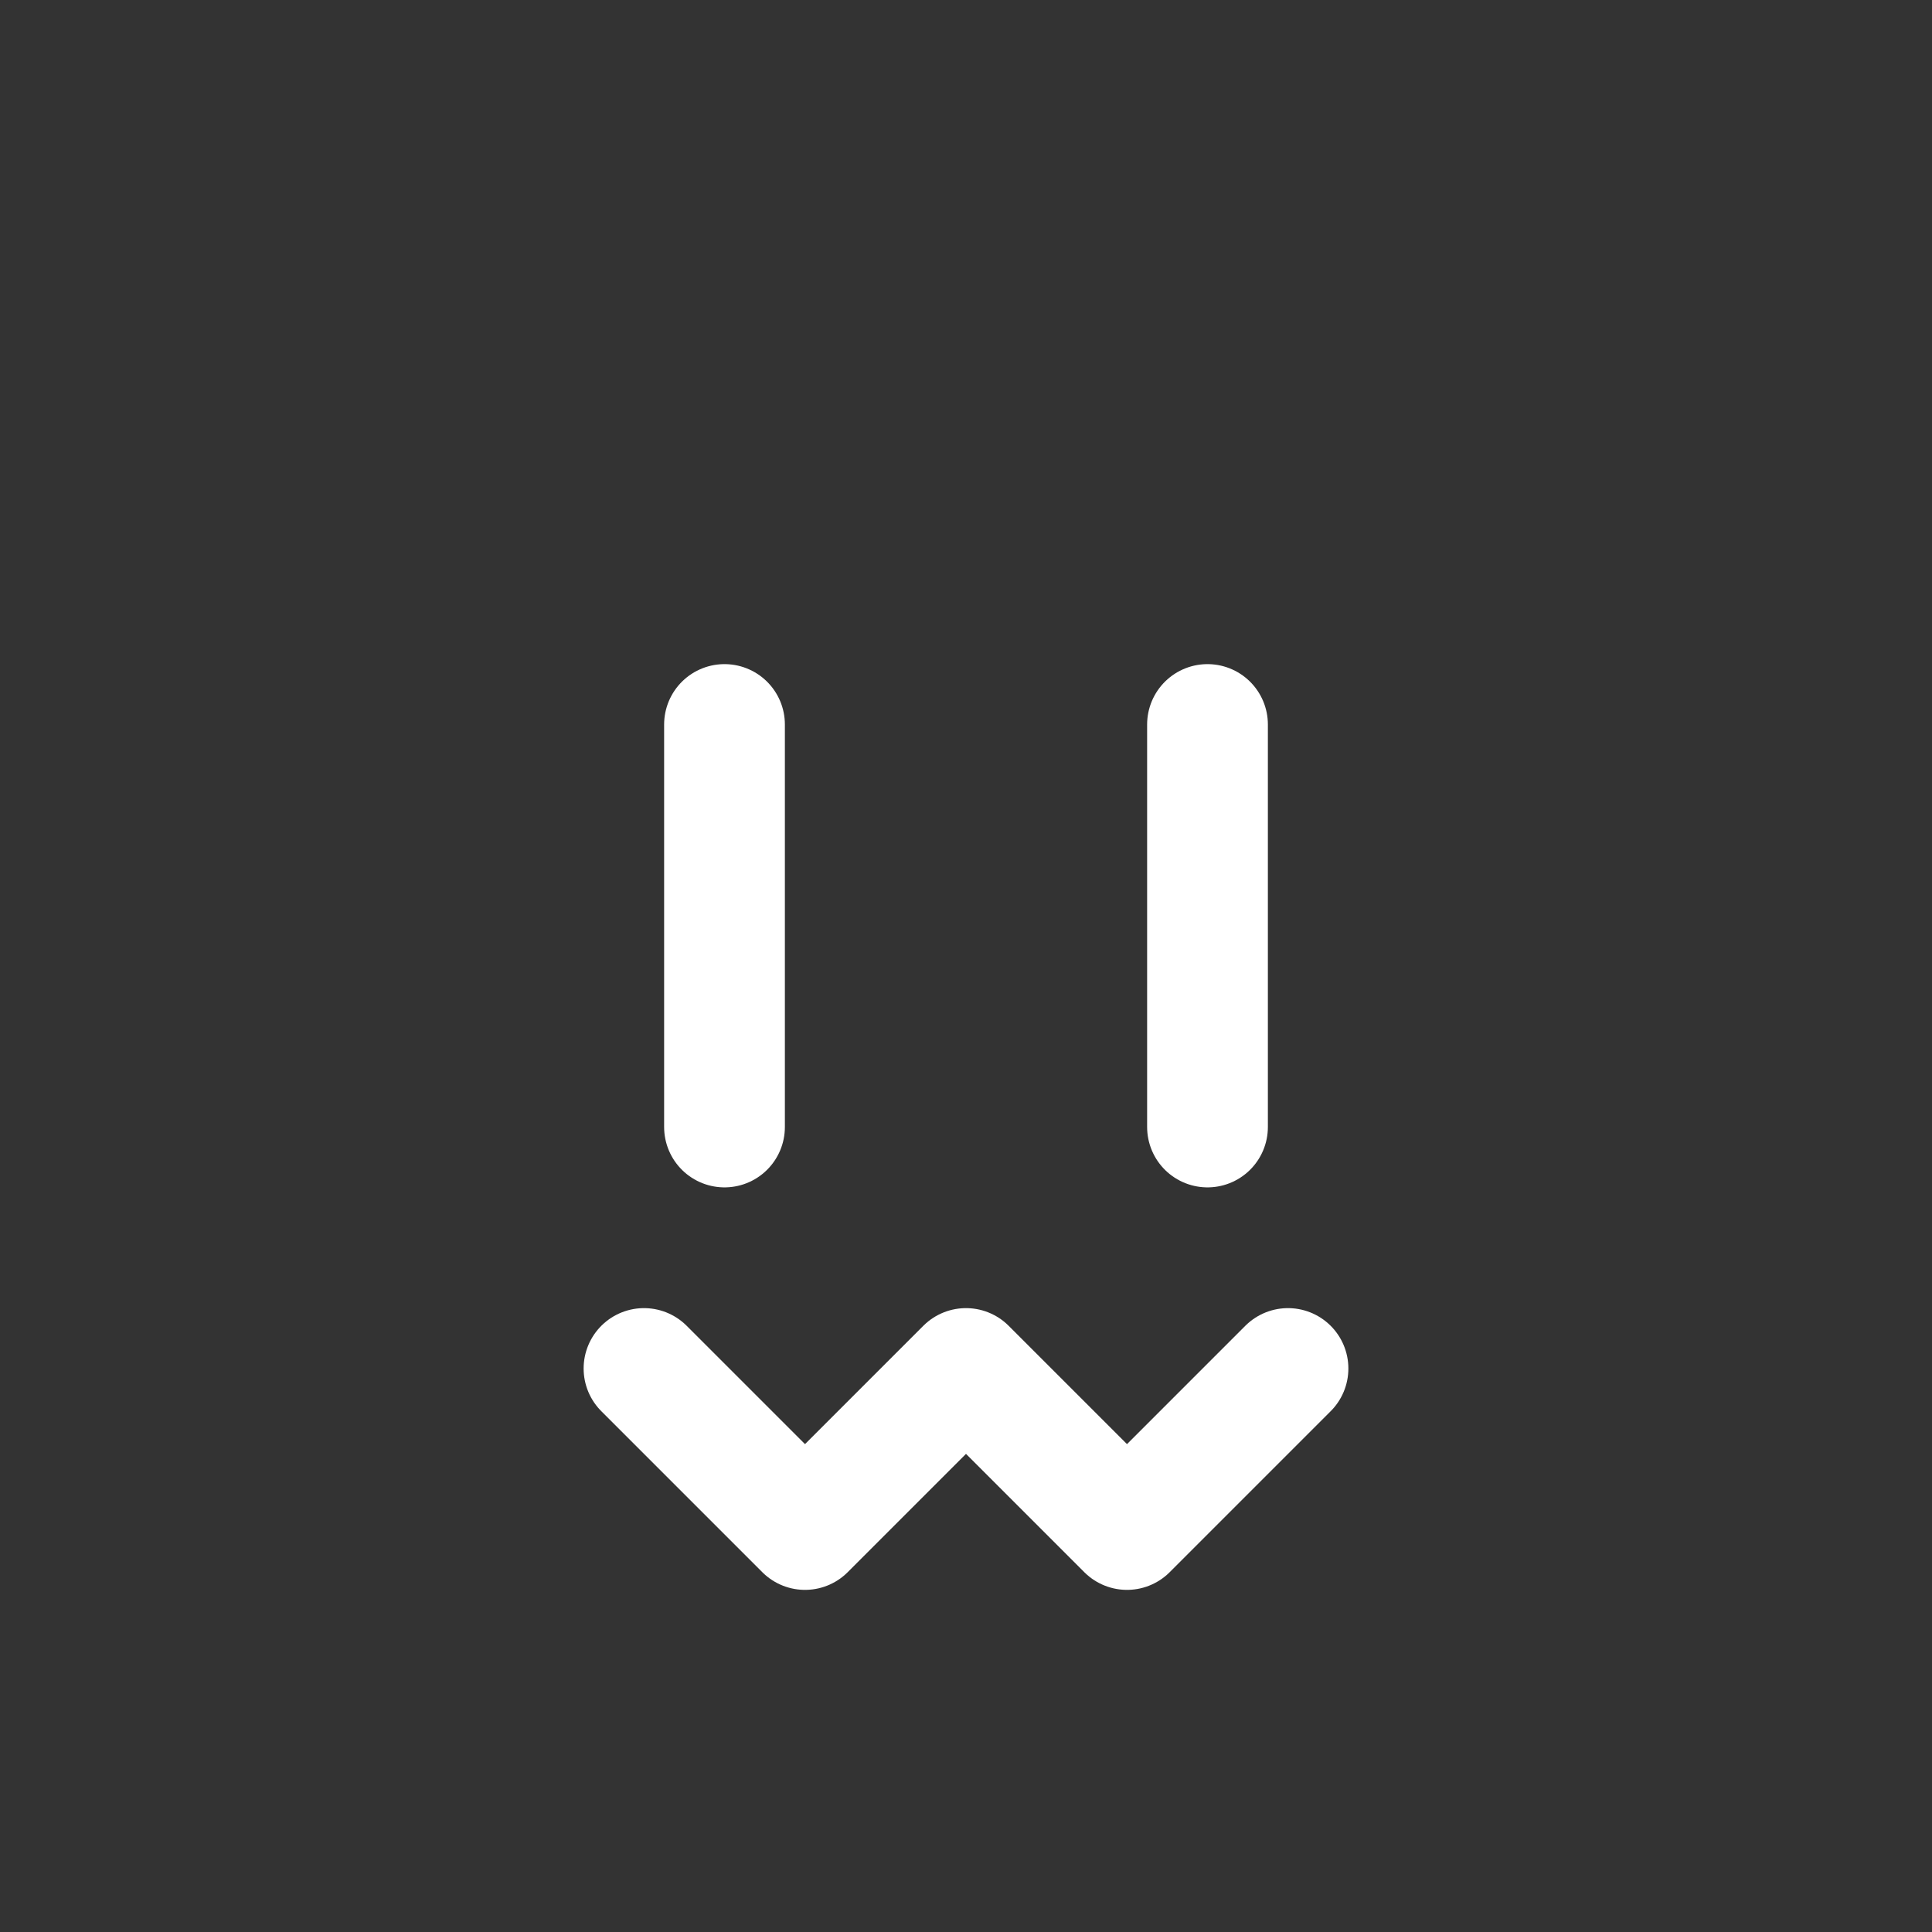 <svg viewBox="0 0 24 24" xmlns="http://www.w3.org/2000/svg" fill="none" stroke="#ffffff" stroke-width="1.5" stroke-linecap="round" stroke-linejoin="round">
    <rect x="0" y="0" width="24" height="24" fill="#333333" stroke="none"/>
    <line x1="9" y1="9" x2="9" y2="14" />
    <line x1="15" y1="9" x2="15" y2="14" />
    <path d="M8 17l2 2 2-2 2 2 2-2" />
</svg>
